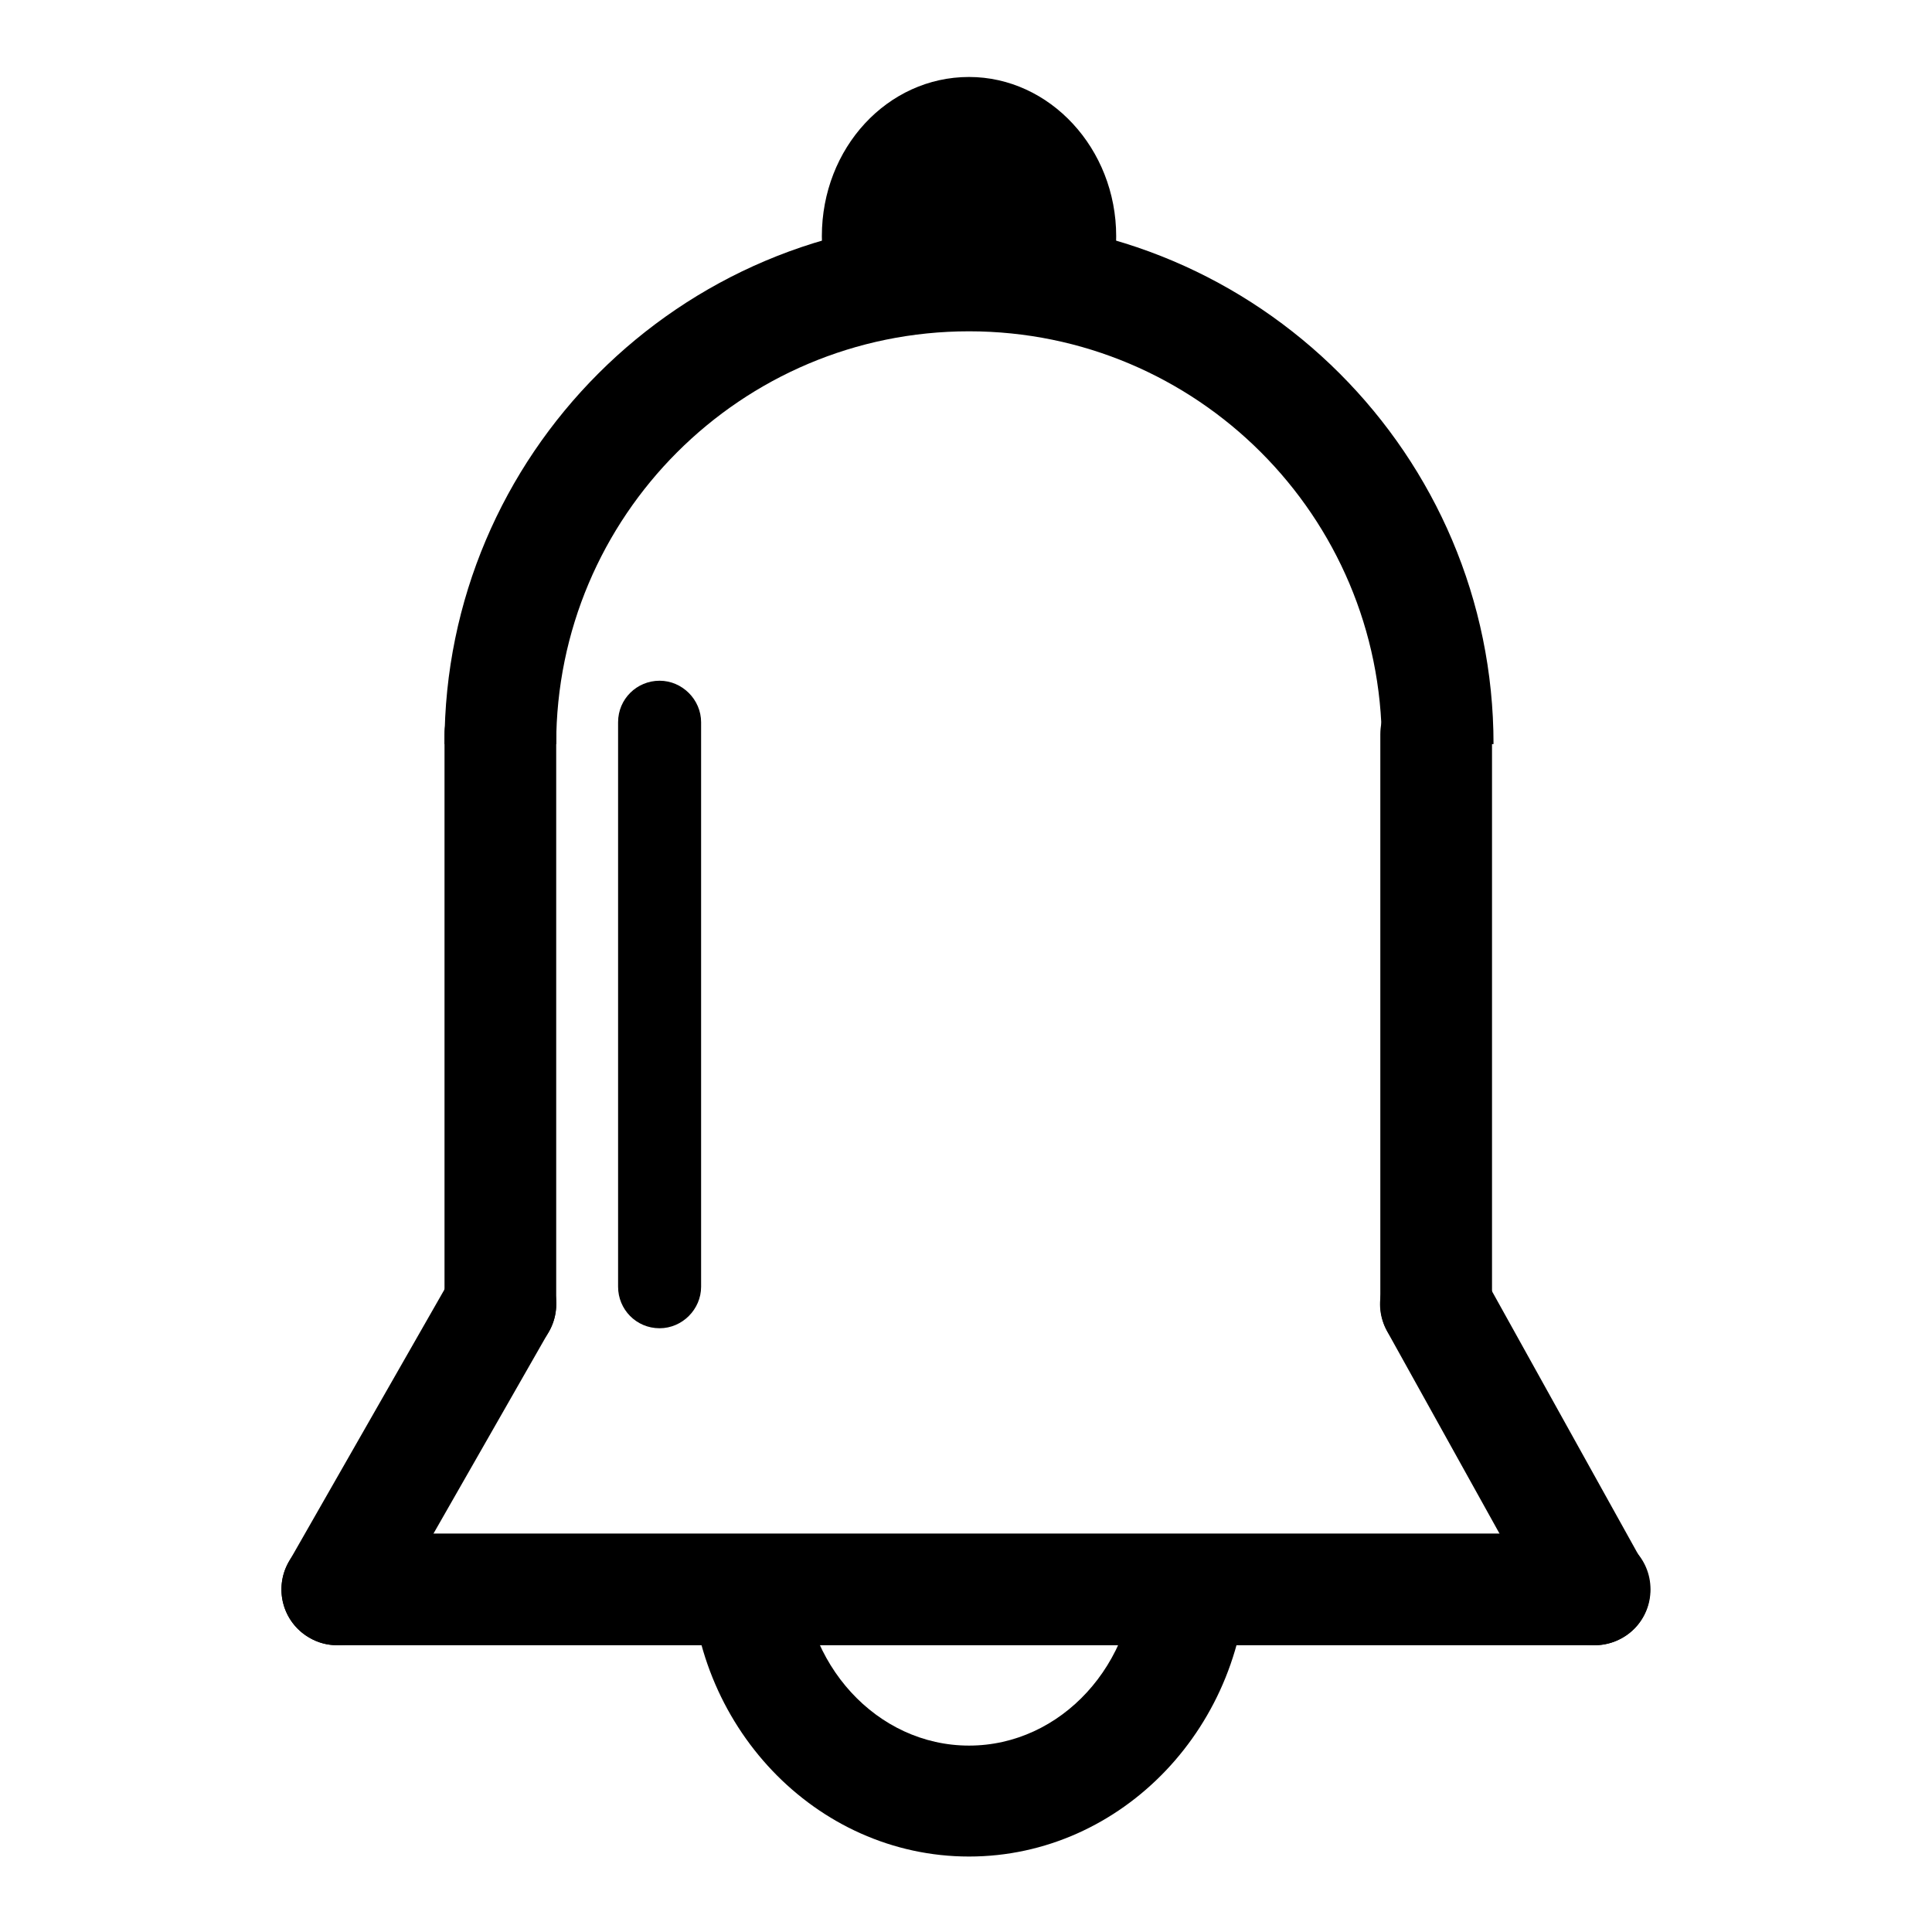 <?xml version="1.0" encoding="utf-8"?>
<!-- Svg Vector Icons : http://www.onlinewebfonts.com/icon -->
<!DOCTYPE svg PUBLIC "-//W3C//DTD SVG 1.1//EN" "http://www.w3.org/Graphics/SVG/1.1/DTD/svg11.dtd">
<svg version="1.1" xmlns="http://www.w3.org/2000/svg" xmlns:xlink="http://www.w3.org/1999/xlink" x="0px" y="0px" viewBox="0 0 256 256" enable-background="new 0 0 256 256" xml:space="preserve">
<g><g><path fill="#000000" d="M211.3,218H44.7c-4.1,0-7.4-3.3-7.4-7.4s3.3-7.4,7.4-7.4h166.6c4.1,0,7.4,3.3,7.4,7.4C218.7,214.7,215.4,218,211.3,218z"/><path fill="#000000" d="M211.3,218c-2.6,0-5.1-1.4-6.5-3.8l-21-37.8c-2-3.6-0.7-8.1,2.9-10c3.6-2,8-0.7,10,2.9l21,37.8c2,3.6,0.7,8.1-2.9,10C213.7,217.7,212.5,218,211.3,218z"/><path fill="#000000" d="M44.7,218c-1.3,0-2.5-0.3-3.7-1c-3.5-2-4.8-6.5-2.7-10.1l21.6-37.8c2-3.5,6.6-4.8,10.1-2.7c3.5,2,4.8,6.5,2.7,10.1l-21.6,37.8C49.7,216.6,47.3,218,44.7,218z"/><path fill="#000000" d="M66.3,180.2c-4.1,0-7.4-3.3-7.4-7.4V97.3c0-4.1,3.3-7.4,7.4-7.4c4.1,0,7.4,3.3,7.4,7.4v75.5C73.7,176.9,70.4,180.2,66.3,180.2z"/><path fill="#000000" d="M190.3,180.2c-4.1,0-7.4-3.3-7.4-7.4V97.3c0-4.1,3.3-7.4,7.4-7.4c4.1,0,7.4,3.3,7.4,7.4v75.5C197.7,176.9,194.4,180.2,190.3,180.2z"/><path fill="#000000" d="M197.9,98.6h-14.8c0-30.2-24.5-54.7-54.7-54.7c-30.2,0-54.7,24.5-54.7,54.7H58.9c0-38.3,31.2-69.5,69.5-69.5C166.7,29.1,197.9,60.3,197.9,98.6z"/><path fill="#000000" d="M117.4,37c-0.7-1.8-1.2-3.8-1.2-5.9c0-7.6,5.4-13.8,12.1-13.8c6.7,0,12.1,6.2,12.1,13.8c0,2.5-0.6,4.9-1.6,6.9"/><path fill="#000000" d="M145.4,41.4l-13.2-6.7c0.5-1.1,0.8-2.3,0.8-3.5c0-3.5-2.2-6.4-4.7-6.4c-2.6,0-4.7,2.9-4.7,6.4c0,1.1,0.2,2.1,0.6,3.1l-13.6,5.7c-1.2-2.7-1.7-5.7-1.7-8.7c0-11.7,8.7-21.1,19.5-21.1c10.7,0,19.5,9.5,19.5,21.1C147.9,34.7,147,38.2,145.4,41.4z"/><path fill="#000000" d="M128.4,246c-20.3,0-36.9-17.4-36.9-38.8h14.8c0,13.3,9.9,24.1,22.1,24.1c12.2,0,22.1-10.8,22.1-24.1h14.8C165.3,228.6,148.7,246,128.4,246z"/><path fill="#000000" d="M87.4,176c-3.1,0-5.5-2.5-5.5-5.5V95.7c0-3.1,2.5-5.5,5.5-5.5s5.5,2.5,5.5,5.5v74.8C92.9,173.5,90.4,176,87.4,176z"/></g></g>
</svg>